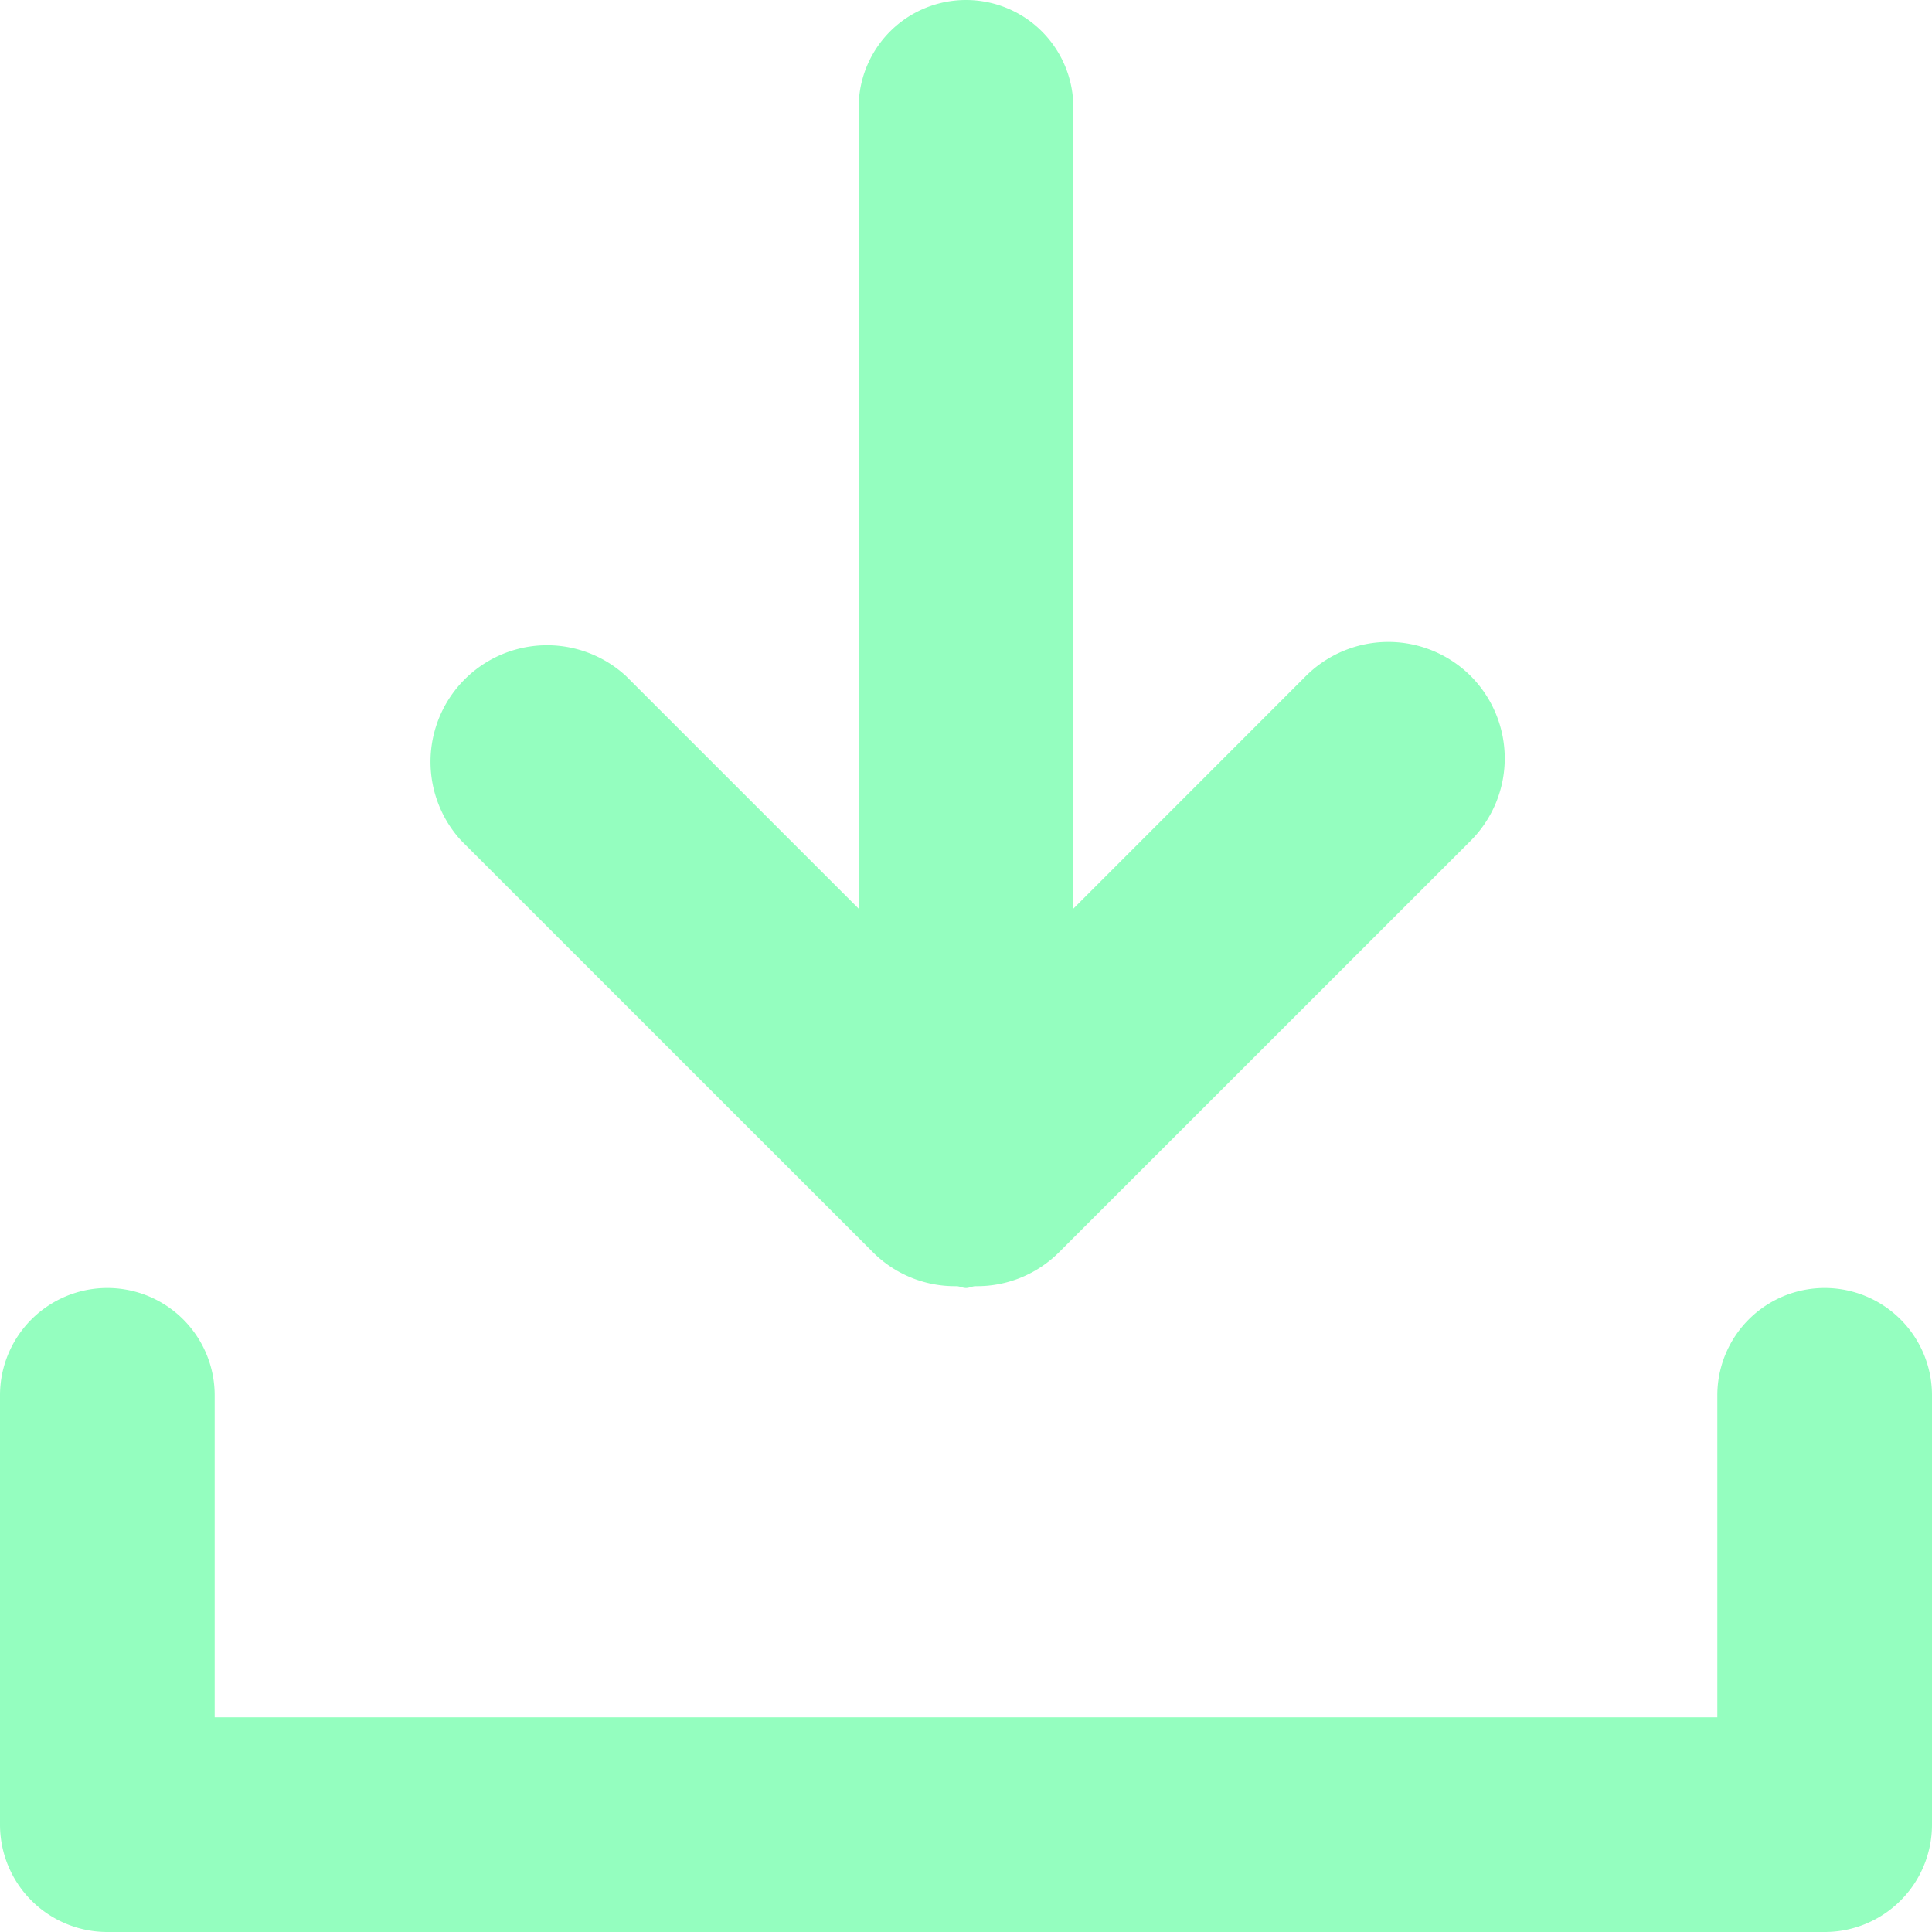 <svg xmlns="http://www.w3.org/2000/svg" width="18" height="18"><path fill="#94FEBF" fill-rule="evenodd" d="M17 18H1a1 1 0 0 1-1-1v-4a1 1 0 0 1 2 0v3h14v-3a1 1 0 0 1 2 0v4a1 1 0 0 1-1 1zm-7.134-6.332a1.08 1.08 0 0 1-.78.315C9.056 11.985 9.03 12 9 12c-.03 0-.056-.015-.086-.017a1.08 1.08 0 0 1-.78-.315L4.298 7.833a1.086 1.086 0 0 1 1.534-1.535L8 8.466V1a1 1 0 0 1 2 0v7.466l2.167-2.168a1.087 1.087 0 0 1 1.535 0 1.087 1.087 0 0 1 0 1.535l-3.836 3.835z"/></svg>

